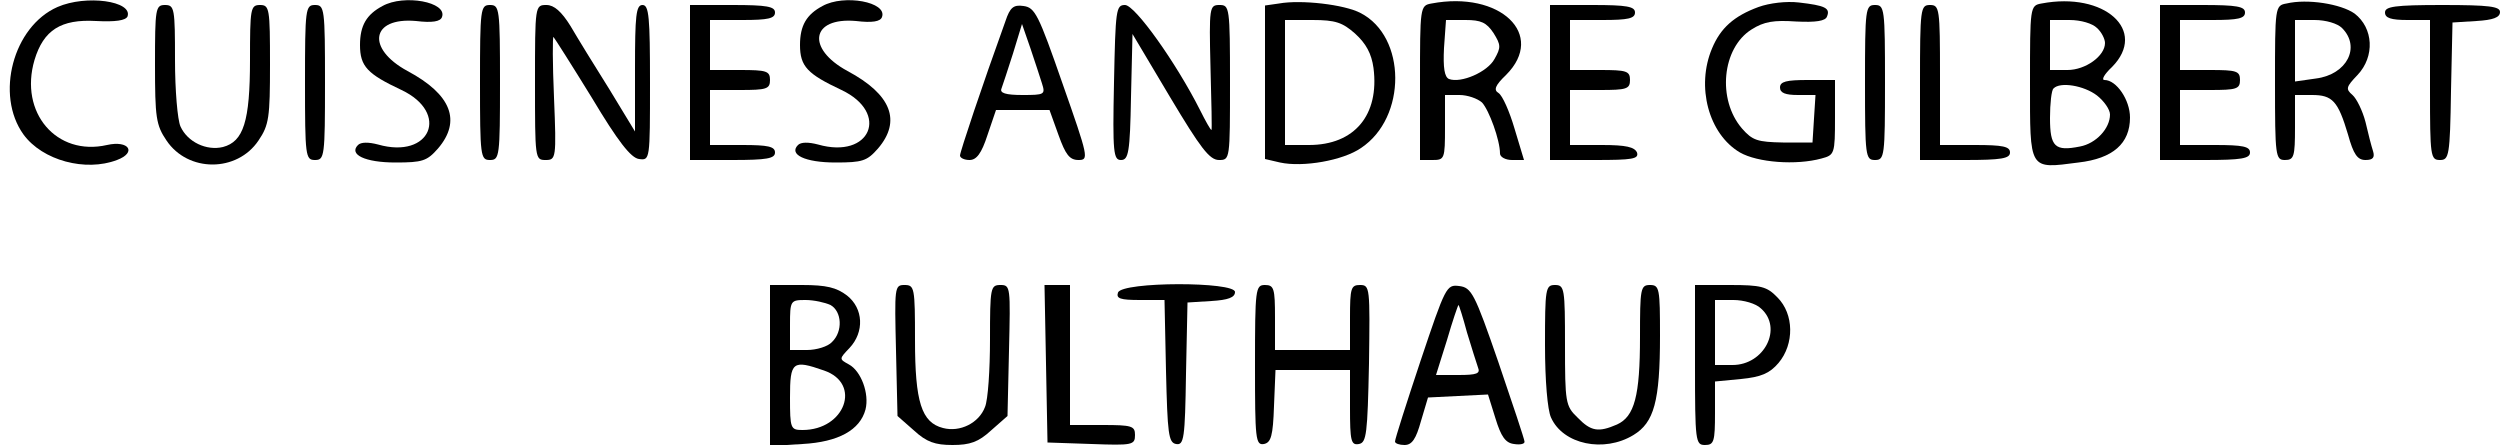 <?xml version="1.0" standalone="no"?>
<!DOCTYPE svg PUBLIC "-//W3C//DTD SVG 20010904//EN"
 "http://www.w3.org/TR/2001/REC-SVG-20010904/DTD/svg10.dtd">
<svg version="1.0" xmlns="http://www.w3.org/2000/svg"
 width="500pt" height="89pt" viewBox="0 0 500 89"
 preserveAspectRatio="xMidYMid meet">

<g transform="translate(0,89) scale(0.1,-0.1)"
fill="#000000" stroke="none">
<path d="M115 876 c-89 -39 -125 -176 -68 -255 38 -52 124 -75 187 -51 40 15
24 40 -20 30 -101 -23 -176 65 -145 170 18 60 53 82 123 78 39 -2 59 1 63 9
11 31 -83 44 -140 19z"/>
<path d="M765 878 c-32 -17 -45 -39 -45 -78 0 -43 15 -58 83 -90 97 -46 58
-139 -47 -109 -19 5 -34 5 -40 -1 -19 -19 14 -35 75 -35 54 0 63 3 85 28 47
55 27 108 -61 155 -83 45 -73 108 17 100 33 -4 49 -1 52 8 11 30 -76 46 -119
22z"/>
<path d="M1645 878 c-32 -17 -45 -39 -45 -78 0 -43 15 -58 83 -90 97 -46 58
-139 -47 -109 -19 5 -34 5 -40 -1 -19 -19 14 -35 75 -35 54 0 63 3 85 28 47
55 27 108 -61 155 -83 45 -73 108 17 100 33 -4 49 -1 52 8 11 30 -76 46 -119
22z"/>
<path d="M2558 883 l-28 -4 0 -154 0 -153 30 -7 c46 -10 126 4 162 29 92 61
91 223 -1 270 -32 17 -119 27 -163 19z m152 -60 c22 -20 33 -40 37 -69 12 -94
-38 -154 -129 -154 l-48 0 0 125 0 125 55 0 c46 0 60 -5 85 -27z"/>
<path d="M2863 883 c-23 -4 -23 -7 -23 -159 l0 -154 25 0 c24 0 25 2 25 65 l0
65 29 0 c16 0 36 -7 45 -15 14 -15 36 -75 36 -102 0 -7 11 -13 24 -13 l24 0
-19 63 c-10 34 -24 66 -32 71 -10 6 -7 15 15 36 81 81 -12 169 -149 143z m124
-59 c15 -24 15 -29 2 -52 -14 -26 -67 -49 -91 -40 -9 4 -12 22 -10 62 l4 56
39 0 c31 0 42 -5 56 -26z"/>
<path d="M3517 876 c-49 -18 -76 -42 -93 -83 -32 -76 -7 -171 56 -208 35 -20
112 -26 163 -12 26 7 27 9 27 82 l0 75 -55 0 c-42 0 -55 -3 -55 -15 0 -11 11
-15 36 -15 l35 0 -3 -47 -3 -48 -59 0 c-51 1 -61 4 -82 28 -50 58 -40 161 19
198 25 16 45 19 89 16 40 -2 59 1 62 10 7 17 -4 22 -56 28 -25 3 -59 -1 -81
-9z"/>
<path d="M4083 883 c-23 -4 -23 -7 -23 -158 0 -177 -3 -173 97 -160 69 8 103
38 103 90 0 35 -27 75 -51 75 -7 0 0 12 15 26 72 73 -15 151 -141 127z m111
-49 c9 -8 16 -22 16 -30 0 -26 -39 -54 -75 -54 l-35 0 0 50 0 50 39 0 c23 0
46 -7 55 -16z m0 -135 c14 -11 26 -28 26 -38 0 -28 -28 -58 -60 -64 -50 -10
-60 -1 -60 57 0 29 3 56 7 59 13 14 61 6 87 -14z"/>
<path d="M4573 883 c-23 -4 -23 -7 -23 -159 0 -147 1 -154 20 -154 18 0 20 7
20 65 l0 65 34 0 c41 0 52 -12 72 -79 11 -40 19 -51 35 -51 15 0 19 5 15 18
-3 9 -10 36 -15 58 -6 23 -18 47 -26 54 -14 12 -13 16 10 40 35 37 32 94 -6
123 -27 19 -94 30 -136 20z m111 -49 c38 -38 10 -93 -52 -101 l-42 -6 0 62 0
61 39 0 c23 0 46 -7 55 -16z"/>
<path d="M310 761 c0 -106 2 -121 23 -152 43 -64 141 -64 184 0 21 31 23 46
23 152 0 112 -1 119 -20 119 -19 0 -20 -7 -20 -110 0 -123 -13 -163 -54 -174
-33 -8 -71 10 -85 41 -6 13 -11 73 -11 133 0 103 -1 110 -20 110 -19 0 -20 -7
-20 -119z"/>
<path d="M610 725 c0 -148 1 -155 20 -155 19 0 20 7 20 155 0 148 -1 155 -20
155 -19 0 -20 -7 -20 -155z"/>
<path d="M960 725 c0 -148 1 -155 20 -155 19 0 20 7 20 155 0 148 -1 155 -20
155 -19 0 -20 -7 -20 -155z"/>
<path d="M1070 725 c0 -152 0 -155 21 -155 21 0 22 3 17 125 -3 69 -3 123 -1
121 2 -2 37 -57 77 -122 52 -87 78 -120 94 -122 22 -3 22 -2 22 152 0 132 -2
156 -15 156 -13 0 -15 -21 -15 -127 l0 -126 -51 84 c-29 46 -64 103 -78 127
-18 29 -33 42 -48 42 -23 0 -23 -1 -23 -155z"/>
<path d="M1380 725 l0 -155 85 0 c69 0 85 3 85 15 0 12 -14 15 -65 15 l-65 0
0 55 0 55 60 0 c53 0 60 2 60 20 0 18 -7 20 -60 20 l-60 0 0 50 0 50 65 0 c51
0 65 3 65 15 0 12 -16 15 -85 15 l-85 0 0 -155z"/>
<path d="M2011 848 c-47 -130 -91 -262 -91 -269 0 -5 9 -9 19 -9 14 0 24 13
36 50 l17 50 53 0 54 0 18 -50 c14 -39 22 -50 40 -50 21 0 20 5 -32 153 -48
138 -55 152 -78 155 -20 3 -27 -3 -36 -30z m73 -125 c7 -22 5 -23 -39 -23 -34
0 -46 4 -42 13 2 6 13 38 23 70 l18 59 17 -49 c9 -26 19 -58 23 -70z"/>
<path d="M2228 725 c-3 -141 -1 -155 14 -155 15 0 18 15 20 126 l3 126 75
-126 c61 -102 79 -126 98 -126 22 0 22 1 22 155 0 151 -1 155 -21 155 -20 0
-21 -4 -18 -125 2 -69 3 -125 2 -125 -2 0 -12 18 -23 40 -48 95 -130 210 -150
210 -18 0 -19 -9 -22 -155z"/>
<path d="M3100 725 l0 -155 90 0 c75 0 88 2 84 15 -5 11 -22 15 -70 15 l-64 0
0 55 0 55 60 0 c53 0 60 2 60 20 0 18 -7 20 -60 20 l-60 0 0 50 0 50 65 0 c51
0 65 3 65 15 0 12 -16 15 -85 15 l-85 0 0 -155z"/>
<path d="M3730 725 c0 -148 1 -155 20 -155 19 0 20 7 20 155 0 148 -1 155 -20
155 -19 0 -20 -7 -20 -155z"/>
<path d="M3840 725 l0 -155 90 0 c73 0 90 3 90 15 0 12 -14 15 -70 15 l-70 0
0 140 c0 133 -1 140 -20 140 -19 0 -20 -7 -20 -155z"/>
<path d="M4320 725 l0 -155 90 0 c73 0 90 3 90 15 0 12 -14 15 -70 15 l-70 0
0 55 0 55 60 0 c53 0 60 2 60 20 0 18 -7 20 -60 20 l-60 0 0 50 0 50 65 0 c51
0 65 3 65 15 0 12 -16 15 -85 15 l-85 0 0 -155z"/>
<path d="M4770 865 c0 -11 12 -15 45 -15 l45 0 0 -140 c0 -133 1 -140 20 -140
18 0 20 8 22 138 l3 137 48 3 c33 2 47 7 47 18 0 11 -21 14 -115 14 -96 0
-115 -3 -115 -15z"/>
<path d="M1540 159 l0 -161 65 4 c72 4 115 28 126 69 8 32 -9 77 -33 90 -20
11 -20 11 1 33 30 32 28 79 -5 105 -21 16 -41 21 -90 21 l-64 0 0 -161z m121
121 c23 -13 25 -53 3 -74 -8 -9 -31 -16 -50 -16 l-34 0 0 50 c0 49 1 50 31 50
17 0 39 -5 50 -10z m-13 -131 c76 -26 42 -119 -43 -119 -24 0 -25 3 -25 65 0
72 5 76 68 54z"/>
<path d="M1792 189 l3 -131 33 -29 c25 -23 42 -29 77 -29 35 0 52 6 77 29 l33
29 3 131 c3 127 3 131 -17 131 -20 0 -21 -5 -21 -109 0 -60 -4 -121 -10 -135
-12 -32 -50 -51 -84 -42 -43 11 -56 52 -56 176 0 105 -1 110 -21 110 -20 0
-20 -4 -17 -131z"/>
<path d="M2092 163 l3 -158 88 -3 c82 -3 87 -2 87 18 0 18 -6 20 -65 20 l-65
0 0 140 0 140 -25 0 -26 0 3 -157z"/>
<path d="M2236 305 c-4 -12 4 -15 44 -15 l49 0 3 -142 c3 -126 5 -143 20 -146
16 -3 18 11 20 140 l3 143 48 3 c33 2 47 7 47 18 0 21 -225 21 -234 -1z"/>
<path d="M2510 159 c0 -147 1 -160 18 -157 14 3 18 16 20 76 l3 72 74 0 75 0
0 -76 c0 -66 2 -75 18 -72 15 3 17 20 20 161 2 152 2 157 -18 157 -18 0 -20
-6 -20 -65 l0 -65 -75 0 -75 0 0 65 c0 58 -2 65 -20 65 -19 0 -20 -7 -20 -161z"/>
<path d="M2841 168 c-28 -84 -51 -156 -51 -161 0 -4 9 -7 19 -7 15 0 23 12 33
48 l14 47 60 3 60 3 15 -48 c11 -36 20 -49 37 -51 12 -2 22 0 21 5 0 4 -24 76
-52 158 -48 139 -54 150 -79 153 -25 3 -27 -1 -77 -150z m93 57 c9 -30 19 -61
22 -70 5 -12 -2 -15 -39 -15 l-45 0 22 70 c11 38 22 70 23 70 1 0 9 -25 17
-55z"/>
<path d="M3090 200 c0 -71 5 -130 12 -145 24 -54 106 -71 165 -35 41 25 53 67
53 198 0 95 -1 102 -20 102 -19 0 -20 -7 -20 -104 0 -118 -11 -159 -46 -175
-37 -16 -52 -14 -79 14 -24 23 -25 30 -25 145 0 113 -1 120 -20 120 -19 0 -20
-7 -20 -120z"/>
<path d="M3390 160 c0 -153 1 -160 20 -160 18 0 20 7 20 64 l0 63 52 5 c40 4
57 11 75 32 32 38 31 98 -2 131 -21 22 -33 25 -95 25 l-70 0 0 -160z m132 113
c44 -39 7 -113 -57 -113 l-35 0 0 65 0 65 37 0 c20 0 45 -7 55 -17z"/>
</g>
</svg>

